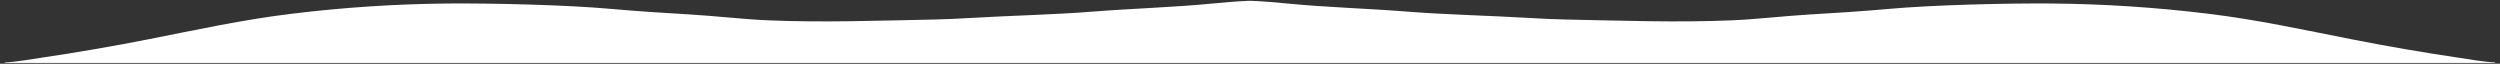 <?xml version="1.0" encoding="UTF-8"?> <!-- Creator: CorelDRAW 2018 (64-Bit) --> <svg xmlns="http://www.w3.org/2000/svg" xmlns:xlink="http://www.w3.org/1999/xlink" xml:space="preserve" width="1020mm" height="26mm" style="shape-rendering:geometricPrecision; text-rendering:geometricPrecision; image-rendering:optimizeQuality; fill-rule:evenodd; clip-rule:evenodd" viewBox="0 0 102000 2600"><rect x="0" y="0" width="102000" height="2600" fill="#333333" stroke="none"/> <defs> <style type="text/css"> <![CDATA[ .fil0 {fill:white} ]]> </style> </defs> <g id="Слой_x0020_1">  <path class="fil0" d="M200 2547.04l0 21.11 50800 0 0 -2536.29c-506.13,18.24 -1095.9,69.35 -1603.03,118.89 -1509.6,147.47 -3264.83,199.04 -4806.48,322.81 -1536.58,123.37 -3330.92,161.72 -4897.21,254.71 -536.36,31.84 -1097.93,60.1 -1631.31,70.11 -2264.03,42.47 -4448.87,127.01 -6719.6,31.21 -1065.33,-44.94 -2137.76,-178.59 -3202.44,-239.95 -1048.31,-60.43 -2154.77,-131.49 -3199.1,-225.73 -1793.04,-161.8 -4797.13,-235.02 -6616.87,-220.78 -2170.43,16.99 -4309.42,160.07 -6428.17,418.62 -2017.04,246.13 -3884.55,656.4 -5815.14,1036.04 -1420.57,279.34 -2939.02,544.03 -4379.01,755.05 -463.64,67.94 -1036.68,173.17 -1501.64,194.2zm101600 0l0 21.11 -50800 0 0 -2536.29c506.14,18.24 1095.9,69.35 1603.03,118.89 1509.6,147.47 3264.84,199.04 4806.49,322.81 1536.57,123.37 3330.91,161.72 4897.2,254.71 536.36,31.84 1097.93,60.1 1631.31,70.11 2264.03,42.47 4448.87,127.01 6719.6,31.21 1065.33,-44.94 2137.76,-178.59 3202.44,-239.95 1048.31,-60.43 2154.76,-131.49 3199.1,-225.73 1793.04,-161.8 4797.12,-235.02 6616.87,-220.78 2170.42,16.99 4309.42,160.07 6428.17,418.62 2017.04,246.13 3884.55,656.4 5815.14,1036.04 1420.57,279.34 2939.02,544.03 4379,755.05 463.65,67.94 1036.68,173.17 1501.65,194.2z"></path> </g> </svg> 